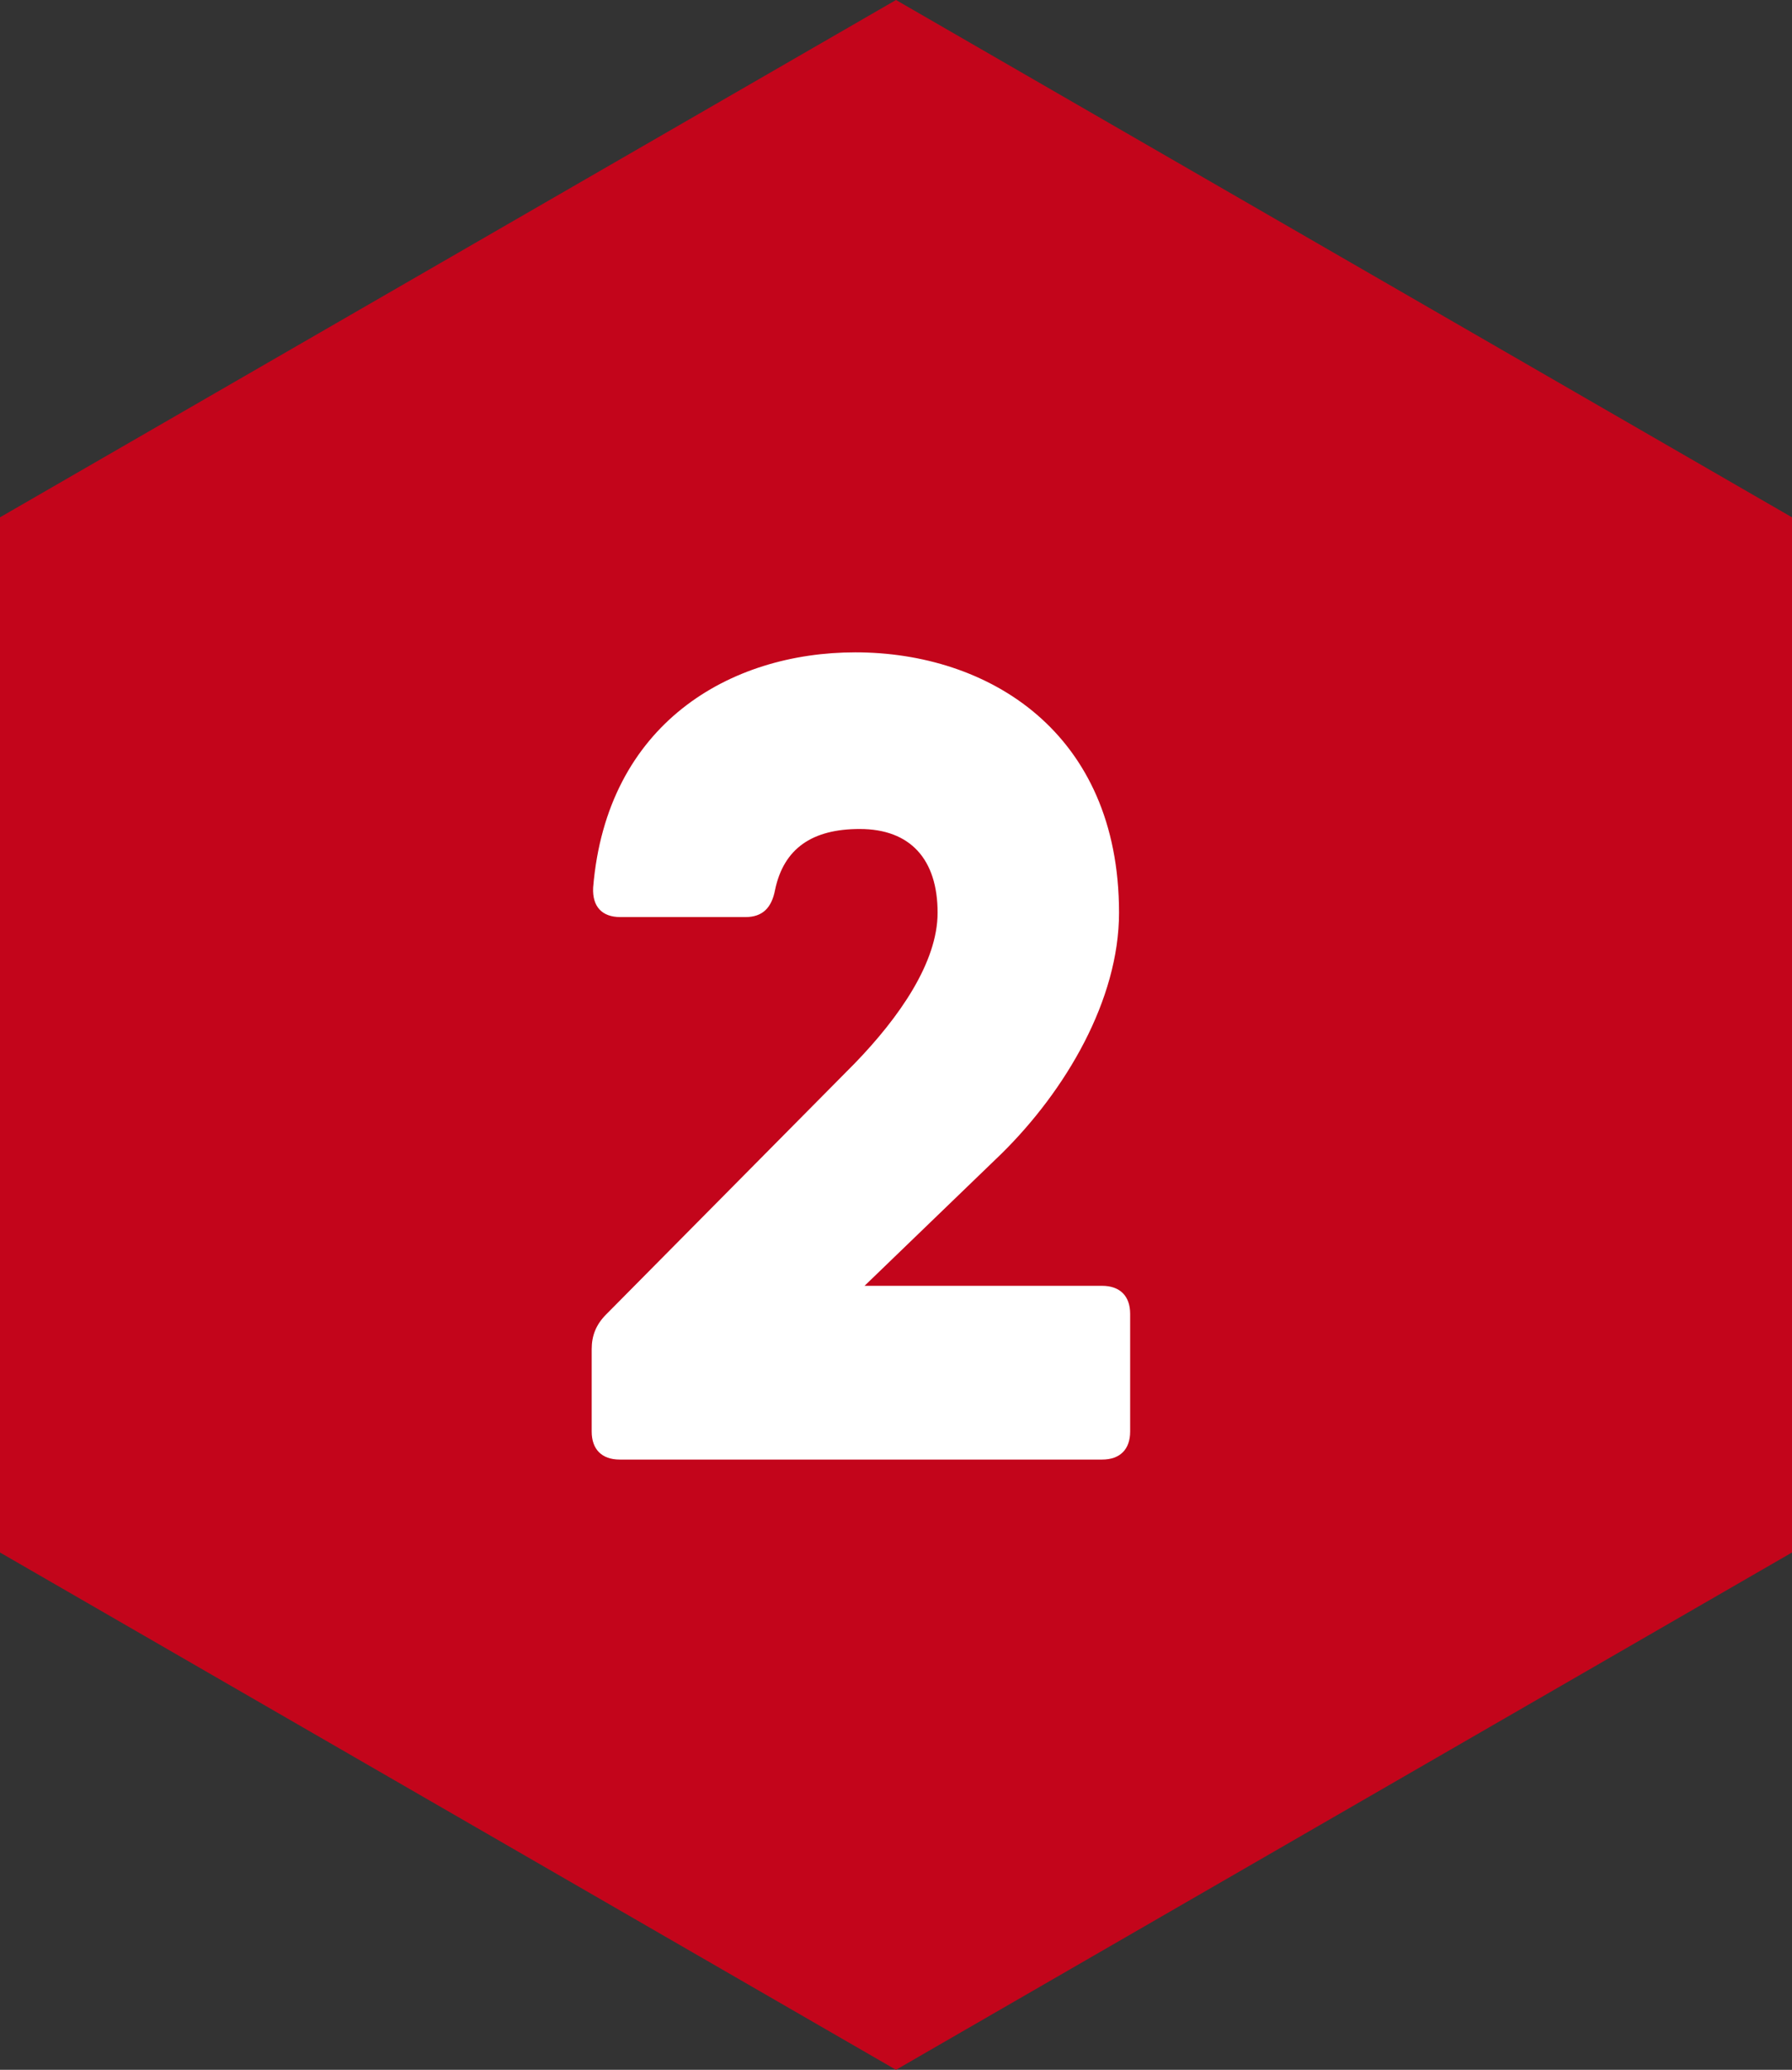 <?xml version="1.0" encoding="UTF-8"?><svg id="_イヤー_2" xmlns="http://www.w3.org/2000/svg" width="37.04" height="42.77" viewBox="0 0 37.04 42.77"><rect x="0" y="0" width="37.04" height="42.77" fill="#333333" stroke="none"/><defs><style>.cls-1{fill:#fff;}.cls-2{fill:#c3051b;}</style></defs><g id="_"><g><polygon class="cls-2" points="0 10.69 0 32.08 18.52 42.77 37.04 32.08 37.04 10.69 18.52 0 0 10.69"/><path class="cls-1" d="M12.23,29.59v-1.71c0-.28,.09-.51,.3-.72l5.14-5.19c.91-.94,1.71-2.08,1.71-3.11,0-1.1-.56-1.73-1.61-1.73-.98,0-1.57,.4-1.75,1.26-.07,.37-.26,.56-.61,.56h-2.59c-.37,0-.58-.21-.56-.61,.28-3.39,2.83-4.86,5.42-4.86,2.74,0,5.45,1.64,5.45,5.38,0,1.8-1.1,3.67-2.43,4.98l-2.83,2.73h4.91c.37,0,.58,.21,.58,.58v2.43c0,.37-.21,.58-.58,.58H12.81c-.37,0-.58-.21-.58-.58Z"/></g></g></svg>